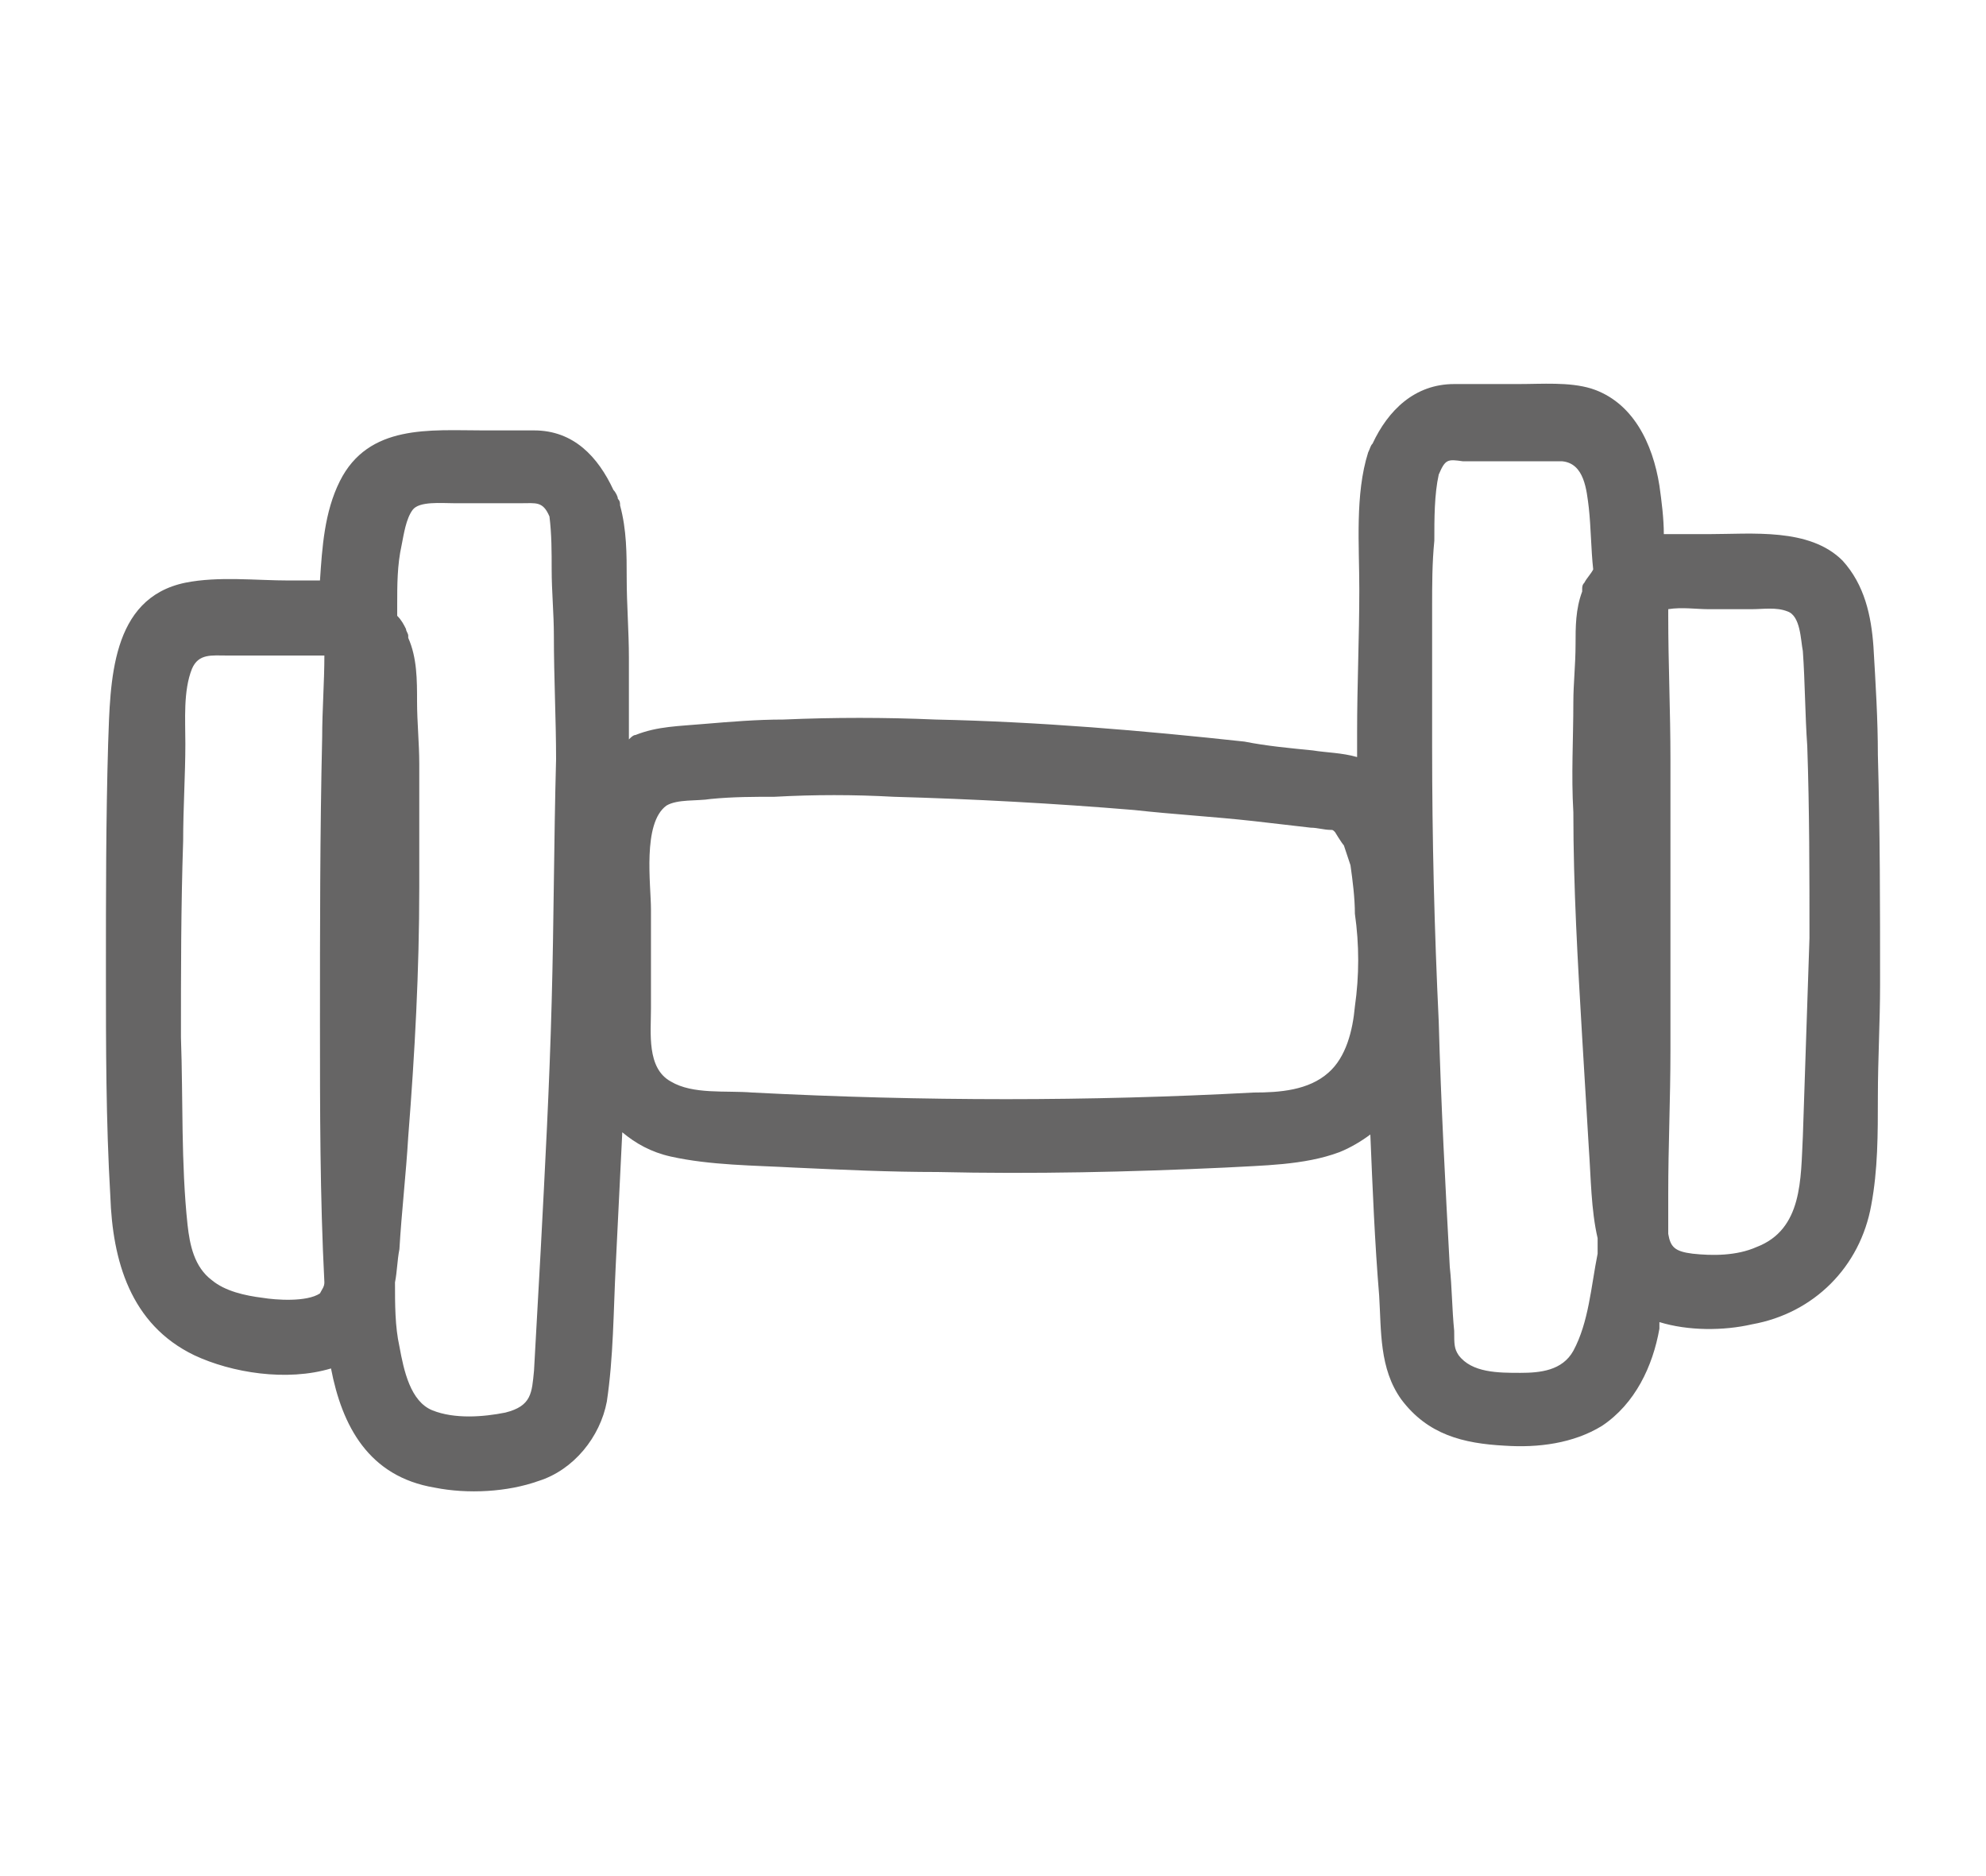 <svg xmlns="http://www.w3.org/2000/svg" viewBox="0 0 90 85"><path fill="#666565" d="M84.9 29.3c-.1-1.4-.4-2.8-1.4-3.9-1.5-1.5-4.1-1.2-6.1-1.2h-2c0-.7-.1-1.5-.2-2.2-.3-1.9-1.2-3.8-3.1-4.4-1-.3-2.2-.2-3.3-.2h-2.9c-1.8 0-3 1.2-3.7 2.7-.1.1-.1.2-.2.4-.6 1.9-.4 4.2-.4 6.2 0 2.2-.1 4.3-.1 6.5v1.1c-.7-.2-1.4-.2-2-.3-1-.1-2.1-.2-3.1-.4-4.6-.5-9.3-.9-14-1-2.3-.1-4.6-.1-6.9 0-1.2 0-2.4.1-3.6.2-1.1.1-2.1.1-3.1.5-.1 0-.2.1-.3.2v-3.7c0-1.2-.1-2.4-.1-3.6 0-1.1 0-2.2-.3-3.3 0-.1 0-.2-.1-.3 0-.1-.1-.3-.2-.4-.7-1.5-1.8-2.7-3.6-2.7h-2.3c-2.4 0-5.2-.3-6.5 2.3-.7 1.4-.8 3-.9 4.5h-1.4c-1.5 0-3.2-.2-4.7.1-3.4.7-3.4 4.5-3.5 7.3-.1 3.4-.1 6.9-.1 10.3 0 3.4 0 6.8.2 10.2.1 2.9.9 5.8 3.8 7.2 1.7.8 4.2 1.2 6.2.6.5 2.6 1.7 4.9 4.7 5.4 1.5.3 3.3.2 4.7-.3 1.6-.5 2.8-2 3.1-3.6.3-2 .3-4.1.4-6.1.1-2 .2-4.1.3-6.1.6.5 1.3.9 2.2 1.1 1.8.4 3.8.4 5.6.5 2.2.1 4.3.2 6.5.2 4.3.1 8.7 0 13-.2 1.7-.1 3.6-.1 5.2-.7.5-.2 1-.5 1.4-.8.1 2.4.2 4.9.4 7.3.1 1.6 0 3.3 1 4.7 1.2 1.6 2.8 2 4.7 2.1 1.5.1 3.1-.1 4.4-.9 1.5-1 2.3-2.7 2.6-4.4v-.3c1.3.4 2.9.4 4.2.1 2.8-.5 4.9-2.6 5.4-5.4.3-1.6.3-3.2.3-4.9 0-1.7.1-3.4.1-5.1 0-3.5 0-6.9-.1-10.4 0-1.6-.1-3.2-.2-4.9m-24.3 8.3c-.1 0 0 0 0 0M11.9 58.8c-.8-.1-1.7-.3-2.3-.8-.8-.6-1-1.6-1.1-2.5-.3-2.8-.2-5.7-.3-8.5 0-3 0-5.9.1-8.9 0-1.5.1-3 .1-4.4 0-1.1-.1-2.4.3-3.4.3-.7.9-.6 1.6-.6h4.4c0 1.2-.1 2.5-.1 3.7-.1 4.3-.1 8.7-.1 13 0 3.9 0 7.8.2 11.7 0 .2-.1.3-.2.5-.6.4-2 .3-2.6.2M25 45.4c-.1 3.8-.3 7.5-.5 11.3l-.3 5.4c-.1 1-.1 1.6-1.3 1.9-1 .2-2.3.3-3.3-.1s-1.3-1.8-1.5-2.9c-.2-.9-.2-1.9-.2-2.9.1-.5.1-1 .2-1.5.1-1.7.3-3.4.4-5.1.3-3.8.5-7.5.5-11.3v-5.6c0-.9-.1-1.9-.1-2.8 0-1 0-2-.4-2.9v-.1c0-.1-.1-.2-.1-.3-.1-.2-.2-.4-.4-.6v-.5c0-.9 0-1.8.2-2.7.1-.5.2-1.2.5-1.6.3-.4 1.3-.3 1.9-.3h3c.7 0 1-.1 1.3.6.1.8.1 1.6.1 2.4 0 1 .1 2 .1 3 0 1.9.1 3.8.1 5.6-.1 3.7-.1 7.4-.2 11m36.4.2c-.1 1.1-.4 2.3-1.2 3-.9.8-2.2.9-3.4.9-3.7.2-7.5.3-11.2.3-3.8 0-7.6-.1-11.5-.3-1.2-.1-2.7.1-3.7-.5-1.1-.6-.9-2.2-.9-3.3v-4.5c0-1.1-.4-3.9.7-4.7.5-.3 1.4-.2 2-.3 1-.1 2-.1 2.9-.1 1.8-.1 3.6-.1 5.4 0 3.6.1 7.3.3 10.9.6 1.8.2 3.6.3 5.4.5.9.1 1.7.2 2.6.3.3 0 .6.1.9.1.1 0 .1 0 .2.1 0 0 .3.5.4.6l.3.9c.1.7.2 1.5.2 2.2.2 1.4.2 2.8 0 4.2m9.9 15.6c-.5.9-1.5 1-2.4 1-1 0-2.2 0-2.8-.8-.2-.3-.2-.5-.2-1.1-.1-1-.1-2-.2-2.9-.2-3.7-.4-7.4-.5-11.1-.2-4.2-.3-8.3-.3-12.5v-6.3c0-1 0-2 .1-3 0-1 0-2.1.2-3 .3-.7.4-.7 1.1-.6h4.5c1 .1 1.1 1.3 1.2 2.1.1.9.1 1.9.2 2.8-.1.2-.3.4-.4.6-.1.1-.1.2-.1.3v.1c-.3.8-.3 1.6-.3 2.4 0 .9-.1 1.8-.1 2.6 0 1.7-.1 3.3 0 5 0 3.4.2 6.8.4 10.2.1 1.7.2 3.3.3 5 .1 1.4.1 2.8.4 4.1v.7c-.3 1.5-.4 3.1-1.1 4.4m10.4-9.7c-.1 1.9 0 4.2-2.1 5-.9.4-2 .4-2.9.3-.8-.1-1-.3-1.1-.9v-1.8c0-2.2.1-4.3.1-6.5V34.4c0-2.2-.1-4.3-.1-6.5v-.3c.6-.1 1.3 0 1.8 0h2c.5 0 1.1-.1 1.6.1.6.2.6 1.3.7 1.8.1 1.4.1 2.9.2 4.3.1 2.9.1 5.8.1 8.7-.1 3.1-.2 6-.3 9"/></svg>